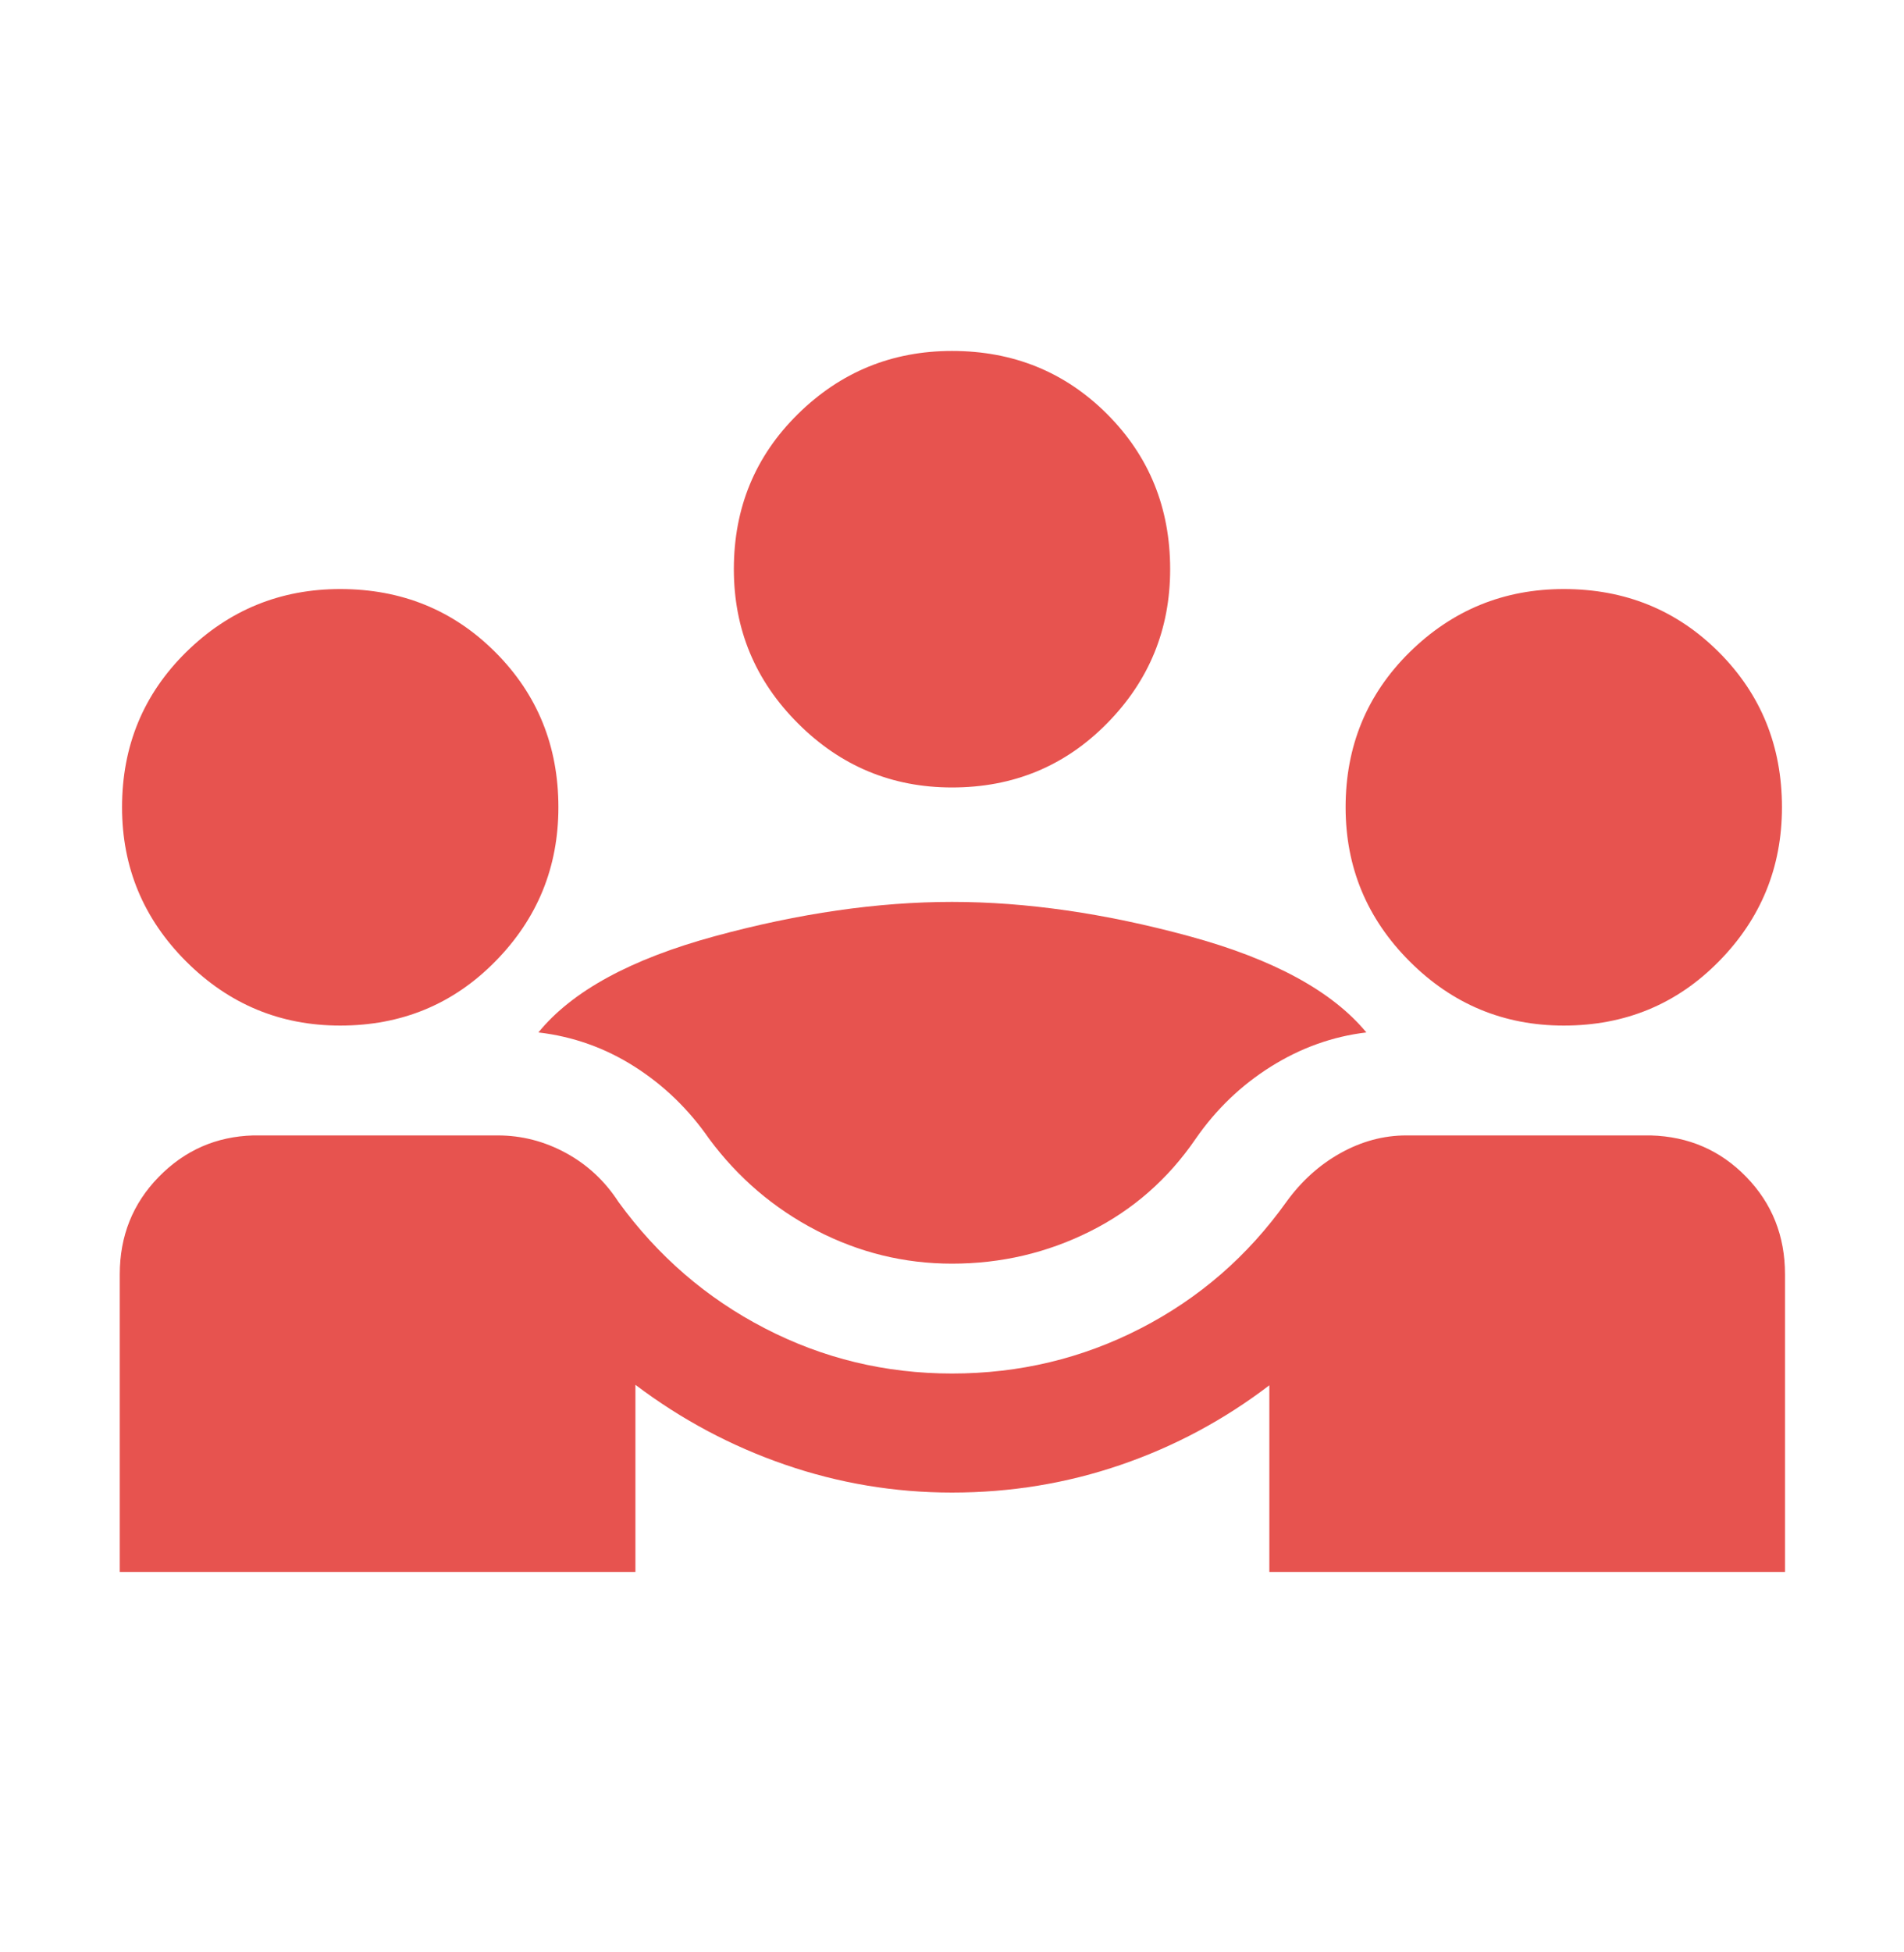 <?xml version="1.0" encoding="UTF-8"?> <svg xmlns="http://www.w3.org/2000/svg" width="40" height="41" viewBox="0 0 40 41" fill="none"><mask id="mask0_16548_96" style="mask-type:alpha" maskUnits="userSpaceOnUse" x="0" y="0" width="40" height="41"><rect y="0.19" width="40" height="40" fill="#D9D9D9"></rect></mask><g mask="url(#mask0_16548_96)"><path d="M2.516 33.011V26.761C2.516 25.955 2.789 25.273 3.335 24.715C3.881 24.156 4.543 23.866 5.32 23.844H10.458C10.96 23.844 11.438 23.967 11.89 24.213C12.341 24.459 12.709 24.802 12.994 25.242C13.82 26.378 14.845 27.263 16.069 27.895C17.292 28.528 18.602 28.844 20 28.844C21.414 28.844 22.736 28.528 23.965 27.895C25.194 27.263 26.213 26.378 27.023 25.242C27.341 24.802 27.722 24.459 28.165 24.213C28.608 23.967 29.067 23.844 29.542 23.844H34.68C35.474 23.866 36.143 24.156 36.686 24.715C37.229 25.273 37.5 25.955 37.5 26.761V33.011H26.667V29.091C25.716 29.817 24.675 30.375 23.545 30.762C22.414 31.15 21.233 31.344 20 31.344C18.795 31.344 17.626 31.149 16.492 30.758C15.358 30.367 14.311 29.808 13.349 29.081V33.011H2.516ZM20 26.537C18.998 26.537 18.049 26.304 17.152 25.84C16.256 25.375 15.504 24.733 14.898 23.915C14.468 23.295 13.945 22.789 13.327 22.397C12.71 22.005 12.037 21.766 11.311 21.681C12.018 20.813 13.254 20.14 15.018 19.66C16.781 19.18 18.442 18.94 20 18.94C21.558 18.94 23.219 19.18 24.983 19.66C26.746 20.14 27.987 20.813 28.705 21.681C27.995 21.766 27.328 22.005 26.702 22.397C26.076 22.789 25.548 23.295 25.119 23.915C24.54 24.761 23.799 25.41 22.898 25.86C21.996 26.311 21.03 26.537 20 26.537ZM7.147 21.537C5.887 21.537 4.808 21.088 3.91 20.19C3.013 19.293 2.564 18.214 2.564 16.953C2.564 15.665 3.013 14.579 3.91 13.695C4.808 12.812 5.887 12.37 7.147 12.37C8.436 12.37 9.522 12.812 10.405 13.695C11.289 14.579 11.731 15.665 11.731 16.953C11.731 18.214 11.289 19.293 10.405 20.19C9.522 21.088 8.436 21.537 7.147 21.537ZM32.852 21.537C31.592 21.537 30.513 21.088 29.615 20.19C28.718 19.293 28.269 18.214 28.269 16.953C28.269 15.665 28.718 14.579 29.615 13.695C30.513 12.812 31.592 12.37 32.852 12.37C34.141 12.37 35.227 12.812 36.11 13.695C36.994 14.579 37.436 15.665 37.436 16.953C37.436 18.214 36.994 19.293 36.11 20.19C35.227 21.088 34.141 21.537 32.852 21.537ZM20 16.537C18.739 16.537 17.66 16.088 16.763 15.19C15.865 14.293 15.417 13.214 15.417 11.953C15.417 10.665 15.865 9.579 16.763 8.695C17.66 7.812 18.739 7.37 20 7.37C21.288 7.37 22.374 7.812 23.258 8.695C24.142 9.579 24.583 10.665 24.583 11.953C24.583 13.214 24.142 14.293 23.258 15.19C22.374 16.088 21.288 16.537 20 16.537Z" fill="#E7534F"></path></g></svg> 